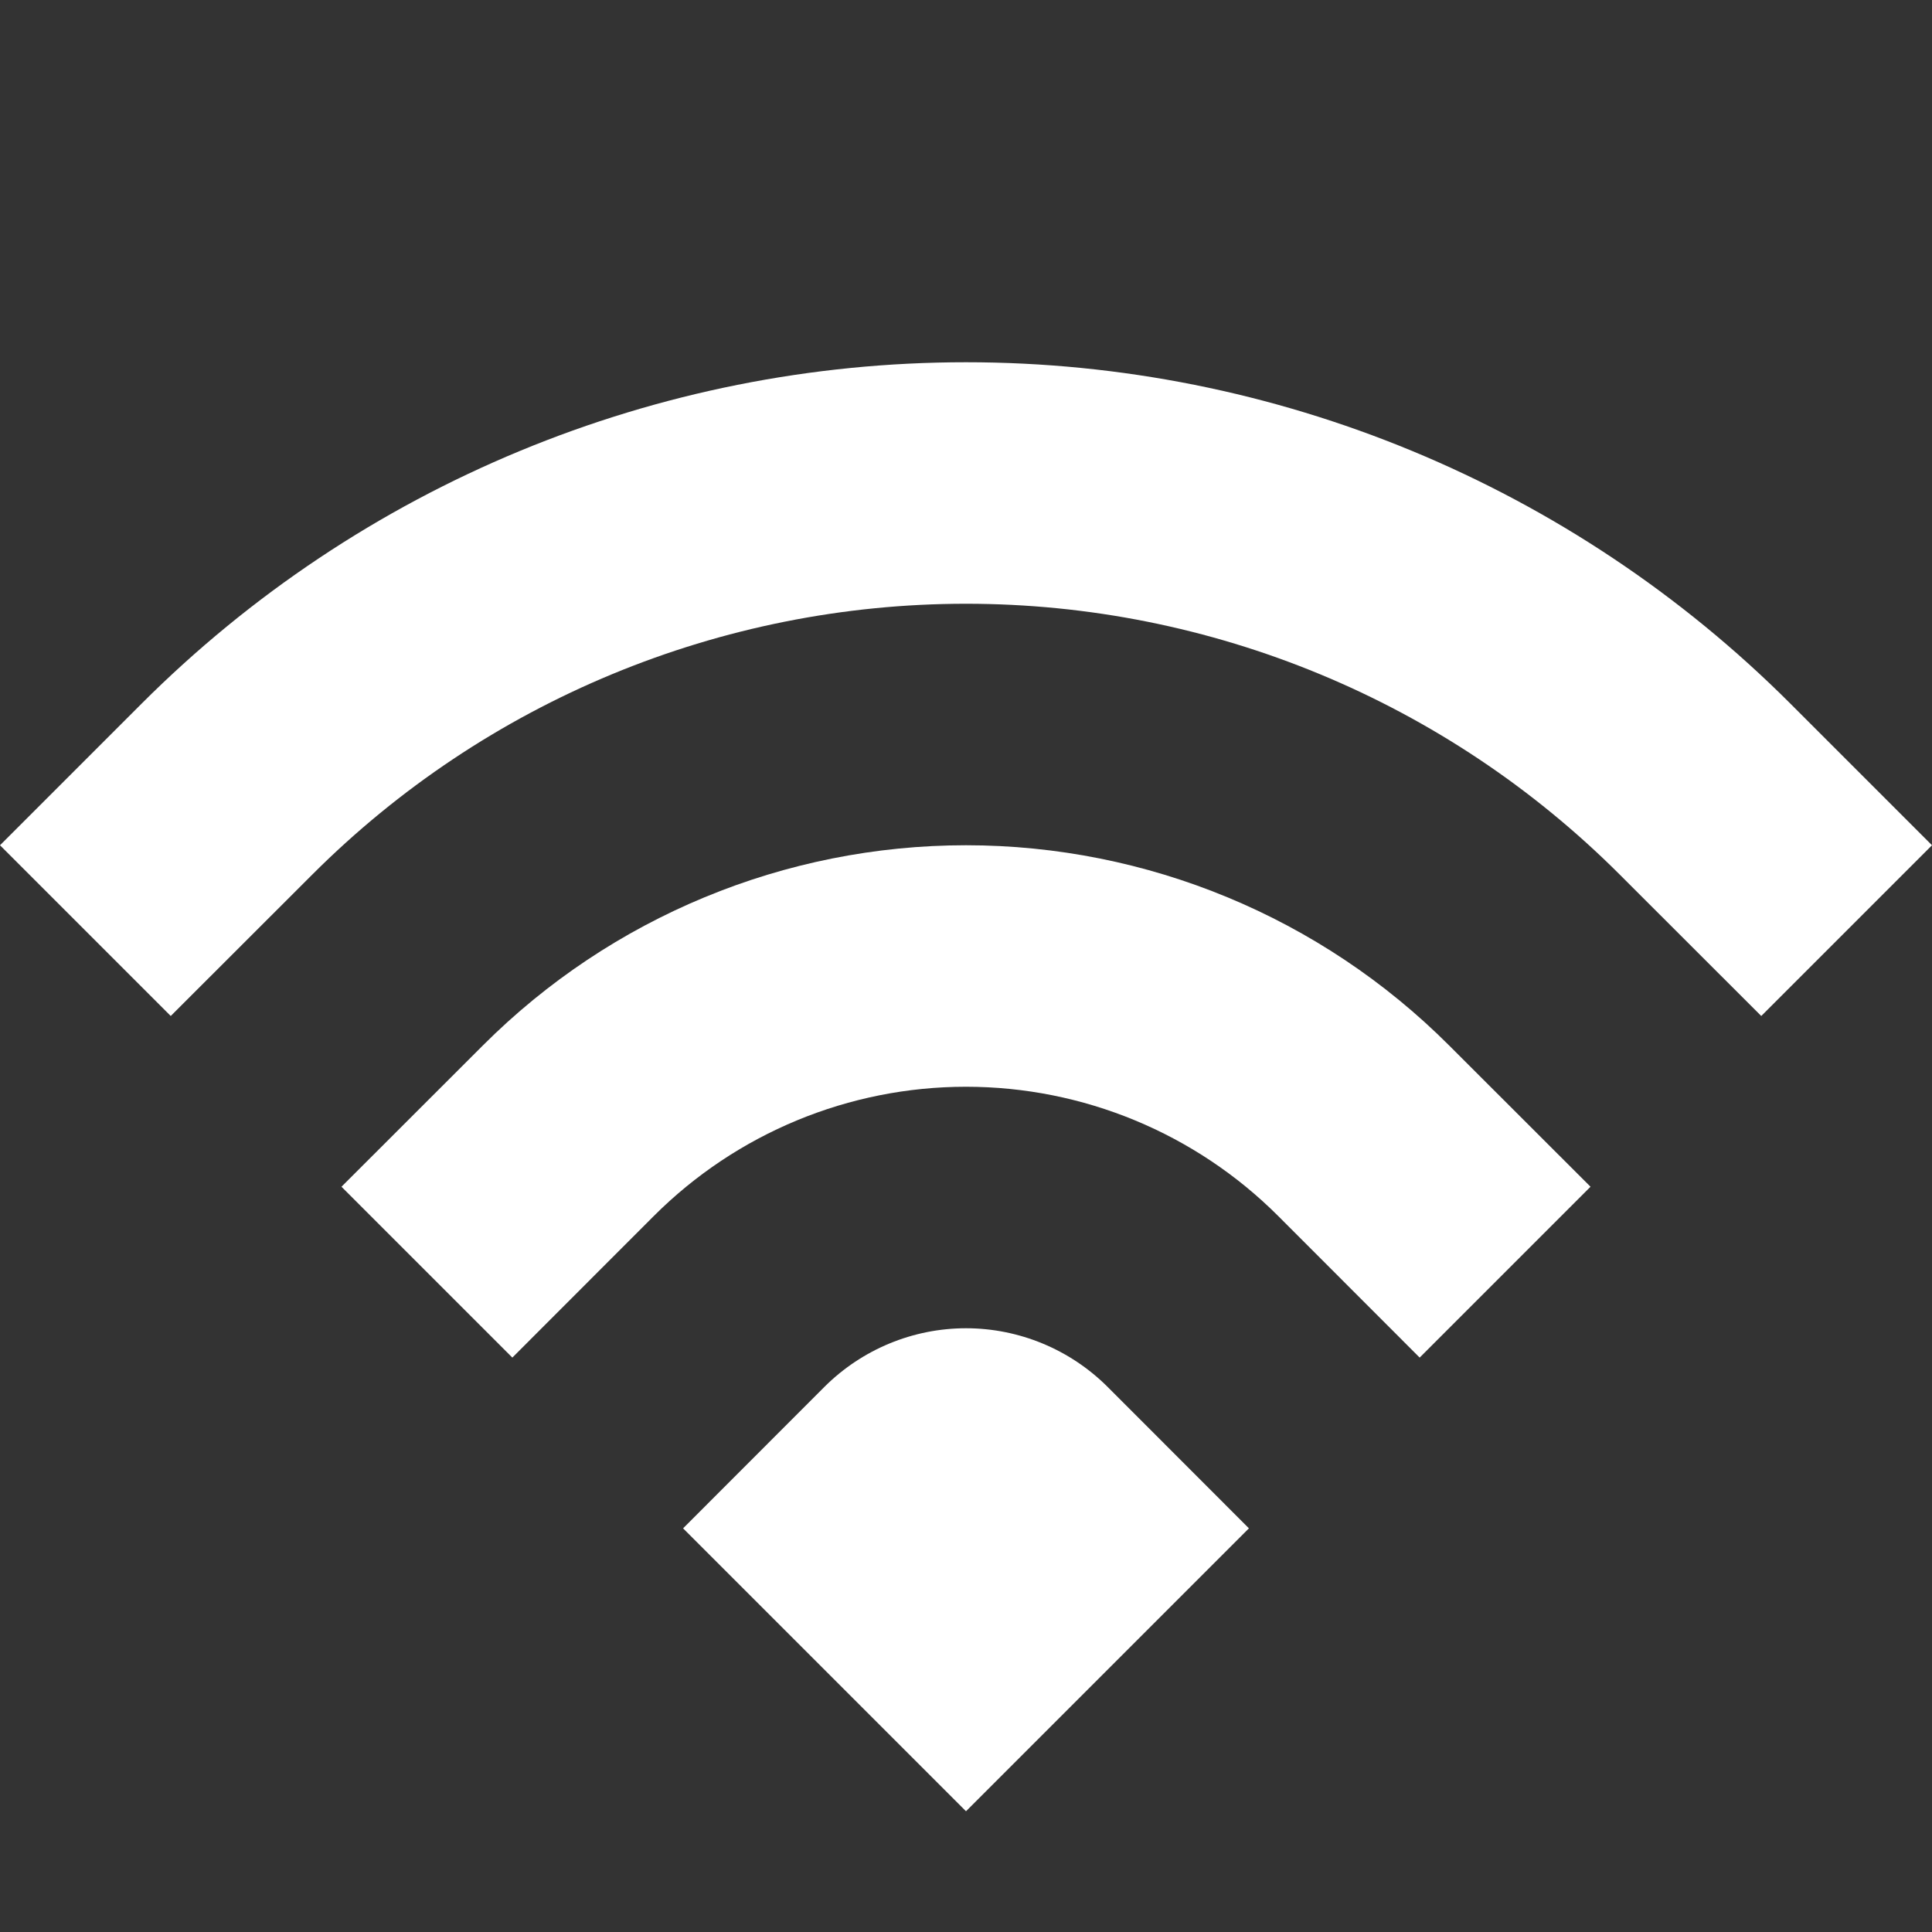 <?xml version="1.0" encoding="utf-8"?>
<svg width="100px" height="100px" viewBox="0 0 16 16" fill="none" xmlns="http://www.w3.org/2000/svg">
<rect x="0" y="0" width="16" height="16" fill="#333333" stroke="none"/>
<path d="M0 7L1.172 5.828C2.983 4.017 5.439 3 8 3C10.561 3 13.017 4.017 14.828 5.828L16 7L14.586 8.414L13.414 7.243C11.978 5.807 10.031 5 8 5C5.969 5 4.022 5.807 2.586 7.243L1.414 8.414L0 7Z" fill="#ffffff"/>
<path d="M4.243 11.243L2.828 9.828L4 8.657C5.061 7.596 6.5 7 8 7C9.5 7 10.939 7.596 12 8.657L13.172 9.828L11.757 11.243L10.586 10.071C9.9 9.385 8.97 9 8 9C7.03 9 6.1 9.385 5.414 10.071L4.243 11.243Z" fill="#ffffff"/>
<path d="M8 15L5.657 12.657L6.828 11.485C7.139 11.175 7.561 11 8 11C8.439 11 8.861 11.175 9.172 11.485L10.343 12.657L8 15Z" fill="#ffffff"/>
</svg>